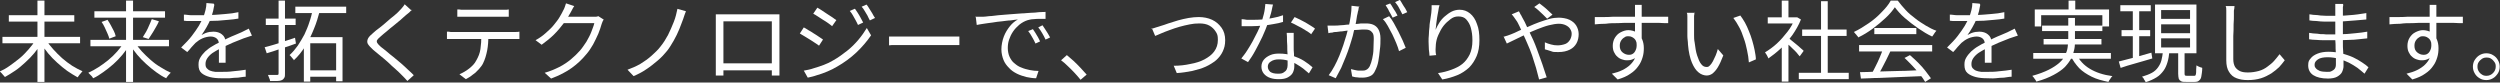 <?xml version="1.0" encoding="UTF-8"?>
<svg xmlns="http://www.w3.org/2000/svg" version="1.1" viewBox="0 0 821.1 27.1">
  <rect x="0" y="0" width="821.1" height="27.1" fill="#333333" stroke="none"/>
  <defs>
    <style>
      .cls-1 {
        fill: #fff;
      }
    </style>
  </defs>
  <!-- Generator: Adobe Illustrator 28.6.0, SVG Export Plug-In . SVG Version: 1.2.0 Build 709)  -->
  <g>
    <g id="_レイヤー_1" data-name="レイヤー_1">
      <g>
        <path class="cls-1" d="M11.8,13.2l1.9.8c-.7,1.2-1.5,2.3-2.4,3.4s-1.9,2.1-3,3.1c-1.1,1-2.1,1.9-3.3,2.7s-2.3,1.5-3.4,2.1c-.1-.2-.3-.4-.5-.6-.2-.2-.4-.5-.6-.7-.2-.2-.4-.4-.6-.5,1.1-.5,2.2-1.1,3.3-1.9s2.2-1.6,3.3-2.5,2-1.9,2.9-2.9c.9-1,1.6-2,2.3-3ZM.8,12.1h25.5v2.1H.8v-2.1ZM2.9,5h21.5v2.1H2.9v-2.1ZM12.3.2h2.3v26.7h-2.3V.2ZM15.2,13.2c.6,1,1.4,2,2.3,3,.9,1,1.9,2,2.9,2.9,1,.9,2.1,1.7,3.3,2.5,1.1.7,2.3,1.3,3.4,1.8-.2.2-.3.3-.5.6-.2.2-.4.4-.6.7-.2.2-.3.5-.5.7-1.1-.6-2.2-1.3-3.4-2.1-1.1-.8-2.2-1.7-3.3-2.7-1.1-1-2.1-2-3-3.1-.9-1.1-1.7-2.2-2.4-3.4l1.8-.8Z"/>
        <path class="cls-1" d="M40.8,13.9l1.8.8c-.7,1.1-1.5,2.2-2.4,3.3-.9,1.1-1.9,2.1-3,3.1-1.1,1-2.2,1.8-3.3,2.6-1.1.8-2.2,1.5-3.3,2-.1-.2-.3-.4-.4-.6-.2-.2-.4-.4-.6-.6-.2-.2-.4-.4-.6-.6,1.1-.5,2.2-1.1,3.3-1.8s2.2-1.5,3.3-2.4c1.1-.9,2-1.8,2.9-2.8.9-1,1.6-2,2.3-3ZM29.7,13.1h25.8v2.1h-25.8v-2.1ZM31,3.7h23.2v2.1h-23.2v-2.1ZM33.4,7.2l1.9-.7c.4.6.8,1.2,1.1,1.8.4.7.7,1.3,1,1.9s.5,1.2.6,1.7l-2.1.8c-.1-.5-.3-1-.6-1.7-.3-.6-.6-1.3-.9-2-.3-.7-.7-1.3-1.1-1.9ZM41.4.2h2.3v26.7h-2.3V.2ZM44.3,13.9c.6,1,1.4,2,2.3,3,.9,1,1.9,1.9,2.9,2.8s2.1,1.7,3.3,2.4c1.1.7,2.2,1.3,3.3,1.8-.2.1-.3.3-.5.5-.2.2-.4.4-.6.7-.2.2-.3.4-.4.6-1.1-.5-2.2-1.2-3.3-2-1.1-.8-2.2-1.7-3.3-2.7-1.1-1-2.1-2-3-3.1-.9-1.1-1.7-2.2-2.4-3.3l1.7-.7ZM49.9,6.3l2.3.7c-.3.7-.7,1.4-1.1,2.1-.4.7-.8,1.4-1.2,2-.4.6-.8,1.2-1.1,1.7l-1.9-.6c.3-.5.7-1.1,1.1-1.8.4-.7.7-1.4,1-2.1.3-.7.6-1.3.8-1.9Z"/>
        <path class="cls-1" d="M70.4,1.6c-.1.6-.3,1.3-.4,2-.2.8-.5,1.7-.9,2.7-.3.9-.8,1.8-1.3,2.7-.5.9-1.1,1.8-1.6,2.5.4-.2.8-.4,1.2-.6.5-.2.9-.3,1.4-.4.5,0,.9-.1,1.3-.1,1.1,0,2.1.3,2.8.9.8.6,1.2,1.5,1.2,2.7v1.4c0,.6,0,1.2,0,1.8,0,.6,0,1.2,0,1.8,0,.6,0,1.1,0,1.6h-2.2c0-.4,0-.8,0-1.4,0-.5,0-1.1,0-1.7s0-1.1,0-1.7c0-.5,0-1,0-1.3,0-.9-.3-1.5-.8-1.9-.5-.4-1.2-.6-1.9-.6s-1.8.2-2.7.6c-.9.4-1.6.9-2.3,1.5-.4.4-.8.9-1.3,1.4-.4.5-.9,1.1-1.4,1.6l-2-1.5c1.4-1.4,2.6-2.6,3.5-3.8.9-1.2,1.7-2.3,2.3-3.3.6-1,1-1.9,1.4-2.7.3-.8.6-1.6.8-2.5.2-.8.3-1.6.3-2.3l2.4.2ZM60.4,4.8c.8,0,1.6.2,2.5.2.9,0,1.7,0,2.4,0,1.3,0,2.7,0,4.2-.1,1.5,0,3-.2,4.5-.3,1.5-.1,3-.3,4.3-.6v2.1c-1,.2-2.1.3-3.2.4-1.1.1-2.3.2-3.5.3-1.2,0-2.3.1-3.4.1-1.1,0-2.1,0-3,0s-.9,0-1.4,0c-.5,0-1.1,0-1.7,0-.6,0-1.1,0-1.7-.1v-2.2ZM82.6,11.8c-.3,0-.5.1-.8.2-.3.1-.6.2-.9.3-.3.1-.6.2-.9.3-1,.4-2.2.9-3.5,1.4-1.3.6-2.7,1.2-4.1,1.9-1,.5-1.8,1-2.6,1.5-.7.5-1.3,1.1-1.7,1.7s-.6,1.2-.6,1.9.1,1,.4,1.4c.3.3.6.6,1.1.8.5.2,1,.3,1.7.4.6,0,1.3,0,2.1,0,1.1,0,2.4,0,3.8-.2,1.4-.1,2.8-.3,4.1-.5v2.3c-.8,0-1.6.2-2.5.3-.9,0-1.8.1-2.8.2-.9,0-1.8,0-2.7,0-1.4,0-2.6-.1-3.8-.4-1.1-.3-2-.7-2.7-1.3-.7-.6-1-1.5-1-2.7s.2-1.7.6-2.4c.4-.7,1-1.4,1.6-2,.7-.6,1.4-1.2,2.3-1.7.8-.5,1.7-1,2.6-1.4.9-.5,1.8-.9,2.6-1.3.8-.4,1.6-.7,2.3-1,.7-.3,1.4-.6,2.1-.9.4-.2.8-.4,1.2-.6.4-.2.8-.4,1.2-.6l1,2.2Z"/>
        <path class="cls-1" d="M87,15.5c.9-.2,1.8-.5,2.9-.8,1.1-.3,2.2-.7,3.4-1.1,1.2-.4,2.4-.8,3.6-1.2l.3,1.9c-1.6.6-3.3,1.2-5,1.7-1.7.6-3.2,1.1-4.6,1.5l-.7-2.1ZM87.3,6.1h9.8v2.1h-9.8v-2.1ZM91.5.2h2.1v23.9c0,.6,0,1.1-.2,1.4-.2.3-.4.6-.8.8-.4.2-.9.3-1.5.3-.6,0-1.4,0-2.4,0,0-.3-.1-.6-.3-1-.1-.4-.3-.7-.4-1,.7,0,1.3,0,1.9,0h1.1c.2,0,.4,0,.4-.1,0,0,.1-.2.1-.4V.2ZM102.8,3.2l2.2.5c-.5,1.9-1.1,3.9-1.9,5.8-.8,2-1.7,3.9-2.8,5.6-1.1,1.8-2.3,3.3-3.8,4.7,0-.2-.2-.4-.4-.6-.2-.2-.3-.4-.5-.6-.2-.2-.3-.4-.5-.5,1-.9,1.9-2,2.7-3.1.8-1.2,1.5-2.4,2.2-3.7.6-1.3,1.2-2.7,1.6-4,.5-1.4.8-2.7,1.1-4ZM97,2.2h16.7v2.1h-16.7v-2.1ZM99.8,12.2h12.7v14.5h-2.1v-12.5h-8.5v12.6h-2.1v-14.7ZM100.7,23.1h10.7v2.1h-10.7v-2.1Z"/>
        <path class="cls-1" d="M135.4,3.2c-.3.2-.7.5-1,.9-.4.3-.7.6-1,.8-.5.4-1.1,1-1.8,1.6s-1.5,1.2-2.3,1.9c-.8.6-1.6,1.3-2.3,1.9-.7.6-1.4,1.1-1.9,1.6-.6.5-1,.9-1.2,1.2-.2.3-.2.6,0,1,.2.3.6.8,1.2,1.3.5.4,1.2.9,1.9,1.5s1.4,1.2,2.2,1.8c.8.7,1.6,1.3,2.4,2,.8.7,1.6,1.4,2.3,2.1.8.7,1.4,1.3,2,1.9l-2.1,1.9c-.6-.7-1.3-1.4-2-2.1-.5-.5-1.1-1.1-1.9-1.8-.8-.7-1.6-1.4-2.4-2.2-.9-.8-1.7-1.5-2.6-2.2-.8-.7-1.6-1.3-2.3-1.9-.9-.8-1.5-1.5-1.8-2-.3-.6-.2-1.2.1-1.8.3-.6,1-1.2,1.8-1.9.5-.5,1.2-1,2-1.6.8-.6,1.6-1.3,2.4-2,.8-.7,1.6-1.4,2.4-2,.7-.6,1.4-1.2,1.8-1.7.3-.3.6-.6.9-1,.3-.4.6-.7.7-1l2.1,1.9Z"/>
        <path class="cls-1" d="M146.8,10.4c.4,0,.8,0,1.2.1.4,0,.8,0,1.3,0h19c.3,0,.7,0,1.1,0,.4,0,.8,0,1.2-.1v2.4c-.3,0-.7,0-1.1,0s-.8,0-1.2,0h-20.3c-.4,0-.8,0-1.2,0v-2.4ZM150.2,3.1c.4,0,.8,0,1.3.1.4,0,.9,0,1.3,0h11.7c.4,0,.9,0,1.3,0,.5,0,.9,0,1.3-.1v2.4c-.4,0-.9,0-1.3,0-.5,0-.9,0-1.3,0h-11.7c-.5,0-.9,0-1.4,0s-.9,0-1.2,0v-2.4ZM160.4,11.6c0,1.8-.1,3.5-.4,5-.3,1.5-.7,2.9-1.3,4.1-.3.7-.8,1.3-1.4,2-.6.6-1.2,1.3-2,1.8-.7.6-1.5,1.1-2.3,1.5l-2.1-1.6c1.1-.5,2.2-1.1,3.2-1.9,1-.8,1.8-1.6,2.3-2.6.7-1.2,1.2-2.4,1.4-3.8.2-1.4.3-2.9.3-4.5h2.4Z"/>
        <path class="cls-1" d="M188.6,2c-.3.4-.5.8-.7,1.2-.2.4-.4.8-.6,1.1-.6,1.1-1.3,2.2-2.2,3.4-.9,1.2-1.9,2.4-3.1,3.6-1.2,1.2-2.6,2.3-4.1,3.4l-2-1.5c1.3-.7,2.4-1.5,3.4-2.4,1-.9,1.9-1.7,2.6-2.6.7-.9,1.4-1.7,1.9-2.6s.9-1.5,1.2-2.2c.2-.3.3-.6.5-1.1.2-.5.3-.9.4-1.2l2.7.9ZM198.3,6.4c-.1.2-.3.4-.4.7-.1.3-.2.6-.3.8-.3,1-.6,2-1.1,3.2-.5,1.2-1.1,2.3-1.7,3.5-.7,1.2-1.4,2.3-2.3,3.3-1.3,1.6-2.9,3.1-4.7,4.4s-4.1,2.5-6.8,3.5l-2.1-1.9c1.8-.5,3.4-1.2,4.8-1.9s2.7-1.6,3.8-2.5c1.1-.9,2.1-1.9,3-2.9.8-.9,1.4-1.9,2.1-2.9.6-1.1,1.2-2.1,1.6-3.2.4-1.1.8-2,1-2.9h-10.8l.9-2.1h9.3c.4,0,.7,0,1.1,0,.3,0,.6-.1.8-.2l1.9,1.2Z"/>
        <path class="cls-1" d="M225.3,3.7c-.2.4-.3.8-.5,1.3-.2.5-.3.9-.4,1.2-.4,1-.8,2.2-1.3,3.4s-1.1,2.5-1.8,3.7c-.7,1.2-1.4,2.4-2.2,3.4-.9,1.1-1.9,2.2-3.1,3.2-1.2,1-2.4,2-3.8,2.9-1.3.9-2.7,1.6-4.1,2.2l-2-2.1c1.4-.5,2.8-1.1,4.2-1.9,1.3-.8,2.6-1.7,3.7-2.7s2.2-2,3-3.1c.9-1.1,1.7-2.4,2.4-3.7.7-1.4,1.3-2.8,1.9-4.3s.9-2.9,1.2-4.3l2.8.8Z"/>
        <path class="cls-1" d="M235.2,4.7c.6,0,1.1,0,1.5,0,.4,0,.8,0,1.1,0h15.6c.3,0,.7,0,1.2,0,.5,0,.9,0,1.4,0,0,.3,0,.7,0,1.1,0,.4,0,.8,0,1.1v15.2c0,.4,0,.7,0,1.1,0,.4,0,.7,0,1s0,.5,0,.6h-2.5c0-.1,0-.4,0-.7s0-.8,0-1.2c0-.5,0-.9,0-1.3V7h-15.9v15.4c0,.3,0,.7,0,1,0,.3,0,.6,0,.9,0,.3,0,.4,0,.5h-2.5c0,0,0-.3,0-.6,0-.3,0-.6,0-1,0-.4,0-.7,0-1.1V5.8c0-.4,0-.8,0-1.1ZM254.4,20.8v2.3h-17.9v-2.3h17.9Z"/>
        <path class="cls-1" d="M264,9c.4.2.9.5,1.5.9.6.3,1.2.7,1.8,1.1.6.4,1.2.7,1.7,1.1s1,.6,1.3.9l-1.3,2c-.4-.3-.8-.6-1.3-.9-.5-.3-1.1-.7-1.7-1.1-.6-.4-1.2-.7-1.8-1.1s-1.1-.6-1.5-.9l1.3-2ZM264,23.2c1.1-.2,2.2-.4,3.3-.8,1.1-.3,2.2-.7,3.3-1.1,1.1-.4,2.1-.9,3.1-1.5,1.6-.9,3.1-2,4.5-3.1,1.4-1.1,2.6-2.3,3.7-3.6s2-2.6,2.8-3.9l1.4,2.4c-1.3,1.9-2.9,3.8-4.8,5.6-1.9,1.8-4.1,3.4-6.4,4.7-1,.6-2,1.1-3.2,1.6-1.2.5-2.3.9-3.4,1.2-1.1.4-2.1.6-3,.8l-1.3-2.3ZM268.4,2.5c.4.2.9.5,1.5.9.6.4,1.2.8,1.8,1.2.6.4,1.2.8,1.7,1.1.5.4,1,.7,1.3.9l-1.4,2c-.3-.3-.8-.6-1.3-1-.5-.4-1.1-.7-1.7-1.1-.6-.4-1.2-.8-1.7-1.1-.6-.4-1.1-.7-1.5-.9l1.3-1.9ZM280.8,2.9c.3.3.5.8.9,1.3.3.5.7,1.1,1,1.7.3.6.6,1.1.8,1.5l-1.7.8c-.2-.5-.5-1-.8-1.6-.3-.5-.6-1.1-.9-1.6-.3-.5-.6-1-1-1.4l1.6-.7ZM284.6,1.5c.3.3.6.8.9,1.3.3.5.7,1.1,1,1.6.3.6.6,1.1.9,1.5l-1.7.8c-.3-.5-.5-1-.8-1.6-.3-.5-.6-1-.9-1.5-.3-.5-.6-1-1-1.4l1.6-.7Z"/>
        <path class="cls-1" d="M292,12c.3,0,.6,0,1.1,0,.4,0,.9,0,1.4,0,.5,0,1,0,1.6,0h15.9c.7,0,1.4,0,1.9,0,.5,0,.9,0,1.2,0v2.8c-.3,0-.7,0-1.3,0-.6,0-1.2,0-1.8,0h-15.9c-.8,0-1.5,0-2.3,0-.7,0-1.3,0-1.8.1v-2.8Z"/>
        <path class="cls-1" d="M320.3,5.5c.5,0,1,0,1.5,0,.5,0,.8,0,1.1,0,.5,0,1.1-.1,2-.2.9,0,1.9-.2,3-.3,1.1-.1,2.4-.2,3.7-.3,1.3-.1,2.6-.2,4-.3,1.1,0,2.1-.2,3-.2.9,0,1.8-.1,2.6-.2s1.5,0,2.2-.1v2.3c-.5,0-1.2,0-1.9,0-.7,0-1.4,0-2.1.1-.7,0-1.3.2-1.8.3-1,.3-1.9.8-2.8,1.5-.8.7-1.5,1.4-2.1,2.3s-1,1.8-1.3,2.7c-.3.9-.4,1.8-.4,2.7s.2,2.1.6,2.9c.4.8.9,1.6,1.6,2.1.7.6,1.4,1.1,2.3,1.4.9.4,1.8.6,2.7.8,1,.2,1.9.3,2.9.3l-.8,2.4c-1.1,0-2.2-.2-3.2-.4-1.1-.3-2.1-.6-3.1-1.1-1-.5-1.9-1.1-2.6-1.9-.8-.8-1.4-1.6-1.8-2.6-.4-1-.7-2.2-.7-3.5s.3-2.9.8-4.2c.5-1.3,1.2-2.4,2-3.4.8-1,1.7-1.7,2.6-2.2-.6,0-1.4.2-2.3.3-.9,0-1.9.2-2.9.3-1,.1-2.1.2-3.1.4-1.1.1-2,.3-2.9.4-.9.1-1.7.3-2.3.4l-.3-2.5ZM339.2,9.5c.2.3.5.7.8,1.2.3.5.6,1,.9,1.5.3.5.5,1,.7,1.4l-1.5.7c-.3-.7-.7-1.4-1.1-2.1-.4-.7-.8-1.4-1.3-2l1.5-.6ZM342.4,8.3c.2.3.5.7.8,1.2.3.5.6.9.9,1.4.3.5.6,1,.8,1.4l-1.5.7c-.3-.7-.7-1.4-1.1-2.1-.4-.7-.8-1.3-1.3-1.9l1.4-.7Z"/>
        <path class="cls-1" d="M354.9,26.2c-.6-.8-1.3-1.5-2-2.3-.7-.8-1.5-1.5-2.2-2.2-.7-.7-1.5-1.4-2.2-1.9l1.9-1.7c.7.6,1.4,1.2,2.2,1.9.8.7,1.5,1.5,2.3,2.3.7.8,1.4,1.5,2,2.2l-2,1.7Z"/>
        <path class="cls-1" d="M378.1,9.4c.5,0,1-.2,1.6-.4s1.1-.3,1.6-.5c.6-.2,1.4-.4,2.4-.8,1-.3,2-.6,3.2-1,1.1-.3,2.3-.6,3.5-.8,1.2-.2,2.3-.3,3.3-.3,1.6,0,3.1.3,4.4.9,1.3.6,2.3,1.5,3.1,2.6.8,1.1,1.2,2.5,1.2,4.1s-.3,2.6-.8,3.7c-.5,1.1-1.3,2.1-2.2,2.9-1,.8-2.1,1.5-3.4,2.1-1.3.6-2.8,1-4.4,1.4-1.6.3-3.3.6-5.1.7l-1-2.4c1.9,0,3.7-.2,5.5-.6,1.7-.3,3.3-.8,4.6-1.5,1.3-.7,2.4-1.5,3.2-2.6.8-1.1,1.2-2.3,1.2-3.8s-.2-1.9-.7-2.7c-.5-.8-1.2-1.5-2.1-2-.9-.5-2-.7-3.3-.7s-2,.1-3.1.3-2.3.5-3.4.8c-1.1.3-2.2.7-3.3,1.1-1,.4-2,.7-2.8,1.1s-1.5.6-1.9.8l-1.1-2.6Z"/>
        <path class="cls-1" d="M418.1,1.5c-.1.5-.3,1.1-.4,1.8s-.4,1.5-.6,2.2c-.2.8-.4,1.5-.7,2.2-.5,1.4-1.1,2.9-1.8,4.4-.7,1.5-1.5,3-2.3,4.5s-1.6,2.7-2.4,3.8l-2.2-1.2c.6-.8,1.3-1.6,1.9-2.6s1.3-2,1.8-3c.6-1.1,1.1-2.1,1.6-3.1.5-1,.9-2,1.2-2.8.3-.9.6-2,.9-3.1.3-1.2.4-2.3.5-3.3l2.6.2ZM407.8,6.3c.5,0,1.1.1,1.7.2.6,0,1.2,0,1.8,0,1.1,0,2.2,0,3.3-.1,1.1,0,2.3-.3,3.4-.5,1.2-.2,2.3-.5,3.4-.9v2.2c-.9.3-1.9.5-3.1.7-1.1.2-2.3.4-3.5.5-1.2.1-2.4.2-3.6.2s-1.1,0-1.7,0c-.6,0-1.2,0-1.7,0v-2.2ZM424.9,10.5c0,.6,0,1.1,0,1.6,0,.5,0,1,0,1.5,0,.5,0,1.1,0,1.8,0,.7,0,1.5.1,2.3,0,.8,0,1.6.1,2.3,0,.7,0,1.3,0,1.8,0,.8-.2,1.5-.5,2.1-.3.6-.9,1.1-1.6,1.5-.7.4-1.7.6-2.9.6s-2-.1-2.9-.4c-.9-.3-1.6-.8-2.1-1.4-.5-.6-.8-1.4-.8-2.3s.3-1.7.8-2.3c.5-.6,1.2-1.1,2.1-1.5s1.9-.5,2.9-.5c1.6,0,3.1.2,4.5.7,1.4.5,2.6,1,3.7,1.7,1.1.7,2,1.4,2.8,2.1l-1.2,2c-.6-.5-1.2-1-1.9-1.6-.7-.5-1.4-1-2.3-1.5-.8-.5-1.7-.8-2.7-1.1s-2-.4-3-.4-1.9.2-2.6.7c-.7.4-1,1-1,1.7s.3,1.2.8,1.7c.6.4,1.4.6,2.5.6s1.4-.1,1.9-.4c.5-.3.8-.6,1-1,.2-.4.3-.9.3-1.4s0-1.2,0-2.1c0-.9,0-1.8-.1-2.8,0-1,0-2-.1-3,0-1,0-1.9-.1-2.7h2.3ZM430.7,11.3c-.5-.5-1.2-.9-2-1.4-.8-.5-1.6-1-2.5-1.4-.8-.5-1.6-.8-2.2-1.1l1.2-1.8c.5.2,1.1.5,1.7.8.6.3,1.3.7,1.9,1,.6.4,1.2.7,1.8,1.1s1,.6,1.3.9l-1.3,1.9Z"/>
        <path class="cls-1" d="M435.9,8.4c.5,0,.9,0,1.3,0s.8,0,1.3,0c.4,0,1,0,1.7-.1.7,0,1.4-.1,2.2-.2.8,0,1.6-.1,2.4-.2.8,0,1.5-.1,2.2-.2.7,0,1.2,0,1.6,0,.9,0,1.7.1,2.4.4.7.3,1.3.8,1.7,1.5.4.7.7,1.7.7,3s0,2.4-.2,3.7c-.1,1.3-.3,2.6-.5,3.8s-.6,2.2-1,3c-.4,1-1,1.6-1.7,1.9-.7.3-1.5.5-2.5.5s-1.2,0-1.8-.1c-.6,0-1.2-.2-1.6-.3l-.4-2.4c.4.1.8.2,1.3.3s.9.2,1.3.2c.4,0,.7,0,1,0,.5,0,1,0,1.5-.3.4-.2.8-.6,1.1-1.2.3-.7.6-1.5.8-2.5.2-1,.4-2,.4-3.2,0-1.1.1-2.2.1-3.2s-.1-1.6-.4-2c-.3-.4-.6-.7-1.1-.9-.5-.2-1-.2-1.6-.2s-1.1,0-2,.1c-.8,0-1.7.1-2.7.2-.9,0-1.8.2-2.6.3-.8,0-1.4.2-1.9.2-.3,0-.8,0-1.3.2-.5,0-1,.1-1.3.2l-.3-2.5ZM446.3,2c0,.3,0,.6-.1.9,0,.3-.1.6-.2.9,0,.3-.2.8-.3,1.4s-.2,1.2-.3,1.9c-.1.7-.3,1.3-.4,1.9-.2.8-.5,1.7-.7,2.8-.3,1-.6,2.1-1,3.3-.4,1.2-.8,2.4-1.3,3.6-.5,1.2-1,2.4-1.5,3.6-.6,1.2-1.2,2.3-1.8,3.4l-2.3-1c.7-.9,1.3-1.9,1.9-3s1.1-2.2,1.6-3.4c.5-1.2.9-2.4,1.3-3.5.4-1.2.7-2.2,1-3.2s.5-1.9.7-2.6c.3-1.1.5-2.3.7-3.6.2-1.3.3-2.4.3-3.5l2.7.3ZM456.3,5.4c.5.6,1,1.3,1.5,2.2s1,1.8,1.5,2.8c.5,1,.9,1.9,1.4,2.9.4.9.7,1.7,1,2.4l-2.2,1.1c-.2-.8-.5-1.6-.9-2.6-.4-.9-.8-1.9-1.3-2.9-.5-1-1-1.9-1.5-2.8-.5-.9-1-1.6-1.6-2.2l2.1-1ZM456.6,1.2c.3.3.5.7.8,1.2.3.5.6,1,.9,1.4.3.5.5.9.7,1.3l-1.6.7c-.2-.4-.4-.8-.7-1.3-.3-.5-.6-1-.8-1.5-.3-.5-.6-.9-.8-1.3l1.6-.6ZM459.8,0c.3.4.5.8.8,1.3.3.5.6,1,.9,1.4.3.5.5.9.7,1.3l-1.6.7c-.3-.6-.7-1.3-1.1-2.1s-.9-1.4-1.3-1.9l1.5-.7Z"/>
        <path class="cls-1" d="M472.8,1.7c-.2.5-.3,1.2-.4,1.9-.1.7-.3,1.4-.4,2.2-.1.8-.2,1.5-.3,2.2,0,.7-.2,1.3-.2,1.8.3-.7.7-1.5,1.2-2.3.5-.8,1.1-1.5,1.8-2.1.7-.6,1.5-1.2,2.3-1.6.8-.4,1.7-.6,2.6-.6,1.3,0,2.4.4,3.4,1.2,1,.8,1.8,2,2.3,3.5.6,1.5.8,3.2.8,5.3s-.3,3.8-.9,5.2-1.4,2.7-2.5,3.8c-1.1,1-2.4,1.9-3.9,2.5-1.5.6-3.1,1.1-4.9,1.4l-1.4-2.1c1.6-.2,3-.6,4.4-1.1,1.4-.5,2.6-1.1,3.6-1.9,1-.8,1.8-1.9,2.4-3.1.6-1.3.9-2.8.9-4.6s-.2-2.9-.5-4.1c-.3-1.2-.9-2.1-1.5-2.8s-1.5-1-2.6-1-1.8.3-2.6.9c-.8.6-1.6,1.3-2.3,2.2s-1.2,1.9-1.7,3-.7,2.1-.8,3c0,.6-.1,1.1-.1,1.7,0,.5,0,1.2.2,1.9l-2.2.2c0-.5-.1-1.2-.2-2,0-.8-.1-1.7-.1-2.6s0-1.4.1-2.3c0-.8.1-1.7.2-2.6,0-.9.2-1.7.3-2.5.1-.8.2-1.5.3-2.1,0-.4.1-.9.1-1.3,0-.4,0-.8,0-1.2h2.6Z"/>
        <path class="cls-1" d="M493.8,12.1c.4-.1.8-.3,1.3-.4.5-.2.8-.3,1.1-.4.8-.3,1.7-.7,2.7-1.2,1-.5,2.1-.9,3.2-1.4,1.1-.5,2.3-1,3.4-1.4,1.2-.4,2.3-.8,3.4-1.1,1.1-.3,2.2-.4,3.1-.4s2.5.2,3.5.7,1.7,1.1,2.2,1.9c.5.8.8,1.8.8,2.8s-.2,2.1-.7,3c-.5.9-1.2,1.6-2.2,2.1-1,.5-2.2.8-3.8.8s-1.6,0-2.4-.3-1.4-.4-2-.6v-2.3c.6.3,1.3.5,2,.7.7.2,1.4.3,2.2.3s1.9-.2,2.6-.5c.7-.3,1.1-.8,1.5-1.4.3-.6.5-1.2.5-1.9s-.2-1.1-.5-1.6c-.3-.5-.8-.9-1.4-1.2-.6-.3-1.4-.5-2.3-.5s-2.1.2-3.3.5c-1.2.3-2.5.8-3.8,1.3-1.3.5-2.6,1.1-3.8,1.7-1.3.6-2.4,1.2-3.5,1.7-1.1.5-2,1-2.7,1.3l-1.1-2.4ZM498.9,3.7c0,.2.2.3.3.6.1.2.2.5.4.7.1.3.3.5.3.6.6,1,1.2,2.2,1.8,3.6.7,1.4,1.3,2.7,1.9,4,.4.9.8,1.9,1.2,3,.4,1.1.8,2.2,1.2,3.3s.8,2.2,1.1,3.2c.3,1,.6,1.9.9,2.7l-2.5.7c-.3-1.1-.6-2.4-1-3.8-.4-1.4-.9-2.7-1.3-4.1-.5-1.4-1-2.7-1.6-4-.4-1-.9-2-1.3-2.9-.4-.9-.8-1.8-1.2-2.6-.4-.8-.7-1.5-1.1-2-.2-.3-.4-.6-.7-1-.3-.4-.5-.7-.8-1l2.4-1ZM508.1,6.1c-.4-.4-.8-.8-1.3-1.3s-1-.9-1.5-1.4c-.5-.5-1-.8-1.4-1.1l1.7-1.2c.3.2.8.6,1.3,1,.5.4,1.1.9,1.6,1.4.5.5,1,.9,1.4,1.3l-1.7,1.3Z"/>
        <path class="cls-1" d="M523.8,5.6c.8,0,1.7,0,2.7,0,1,0,2.1,0,3.2-.1,1.1,0,2.3,0,3.4,0,1.2,0,2.3,0,3.3,0,1.1,0,2.1,0,3,0h5.1c.8,0,1.4,0,2,0,.6,0,1.1,0,1.4,0v2.1c-.8,0-1.9,0-3.3-.1-1.4,0-3.1,0-5.2,0s-2.6,0-3.9,0c-1.4,0-2.7,0-4.1.1-1.4,0-2.7,0-4,.2-1.3,0-2.5.1-3.6.2v-2.2ZM539,14.1c0,1.3-.2,2.3-.6,3.2-.4.9-.9,1.5-1.6,1.9s-1.4.6-2.3.6-1.2-.1-1.8-.3-1.1-.5-1.5-.9c-.5-.4-.8-.9-1.1-1.5-.3-.6-.4-1.3-.4-2.1s.2-1.8.7-2.6c.5-.8,1.1-1.4,1.9-1.8s1.6-.7,2.5-.7,2.1.3,2.8.8c.7.5,1.3,1.2,1.7,2.1.4.9.6,1.9.6,3s-.1,2-.4,3c-.3,1-.7,2-1.4,2.9-.6.9-1.5,1.8-2.6,2.5-1.1.8-2.5,1.4-4.2,1.9l-1.9-1.9c1.3-.3,2.5-.7,3.5-1.2,1-.5,1.9-1.1,2.6-1.8.7-.7,1.3-1.5,1.6-2.4.4-.9.6-2,.6-3.2s-.3-2.3-.8-2.8-1.2-.9-2-.9-1,.1-1.4.4c-.4.2-.8.6-1.1,1.1-.3.5-.4,1-.4,1.7,0,.9.3,1.6.9,2.1.6.5,1.3.8,2.1.8s1.1-.2,1.5-.5c.4-.3.7-.9.9-1.5.2-.7.2-1.5,0-2.6l1.6.8ZM539.2,1.6c0,0,0,.3,0,.5s0,.5,0,.7c0,.2,0,.4,0,.6,0,.4,0,.9,0,1.5v2.1c0,.8,0,1.5,0,2.3,0,.8,0,1.5,0,2.2,0,.7,0,1.2,0,1.7l-2.2-1.1v-3.1c0-.7,0-1.4,0-2.2s0-1.4,0-2c0-.6,0-1.1,0-1.4,0-.4,0-.8,0-1.1s0-.6,0-.7h2.6Z"/>
        <path class="cls-1" d="M556.5,4.3c0,.2,0,.5-.1.9,0,.3,0,.7,0,1,0,.3,0,.6,0,.9,0,.6,0,1.3,0,2s0,1.6,0,2.4,0,1.6.2,2.5c.2,1.6.4,3,.8,4.2.4,1.2.8,2.2,1.3,2.8.5.7,1.1,1,1.8,1s.7-.2,1.1-.5c.3-.3.7-.8,1-1.4.3-.6.6-1.2.9-1.9.3-.7.5-1.4.7-2.1l1.8,2.1c-.6,1.6-1.2,2.9-1.8,3.9-.6,1-1.2,1.6-1.8,2.1-.6.4-1.2.6-1.9.6s-1.8-.3-2.6-1c-.9-.7-1.6-1.8-2.2-3.2s-1.1-3.5-1.3-6c0-.9-.2-1.8-.2-2.8,0-1,0-1.9,0-2.8,0-.9,0-1.6,0-2.2s0-.8,0-1.3c0-.5,0-1-.2-1.3h2.8ZM571.6,5.1c.5.7,1,1.4,1.5,2.3.5.9.9,1.8,1.3,2.8.4,1,.8,2,1.1,3.1.3,1.1.6,2.1.8,3.2s.4,2.1.4,3l-2.3,1c-.1-1.3-.3-2.7-.6-4-.3-1.4-.6-2.7-1.1-4-.4-1.3-.9-2.5-1.5-3.6-.6-1.1-1.2-2.1-1.9-3l2.3-.8Z"/>
        <path class="cls-1" d="M589.4,5.7h.9c0,0,1.2.7,1.2.7-.7,1.8-1.7,3.5-2.8,5.1-1.2,1.6-2.4,3.1-3.8,4.4-1.4,1.3-2.8,2.4-4.1,3.3,0-.2-.2-.4-.3-.7-.1-.3-.3-.5-.4-.7-.1-.2-.3-.4-.4-.6,1.3-.8,2.6-1.7,3.9-2.9,1.3-1.2,2.4-2.5,3.5-3.9,1.1-1.4,1.9-2.9,2.4-4.3v-.4ZM580.6,5.7h9.6v2h-9.6v-2ZM585.2.2h2.2v6.4h-2.2V.2ZM585.2,14.3l2.2-2.6v15.1h-2.2v-12.6ZM587.2,12.3c.3.2.6.5,1.1.9.5.4,1,.8,1.6,1.3.6.5,1.1.9,1.5,1.3.5.4.8.7,1,.9l-1.3,1.8c-.3-.3-.6-.7-1-1.2-.4-.5-.9-.9-1.4-1.4-.5-.5-1-1-1.5-1.4-.5-.4-.9-.8-1.2-1l1.2-1.1ZM590.8,23.9h16.4v2.1h-16.4v-2.1ZM591.9,9.7h14.6v2.1h-14.6v-2.1ZM598.1.4h2.2v24.5h-2.2V.4Z"/>
        <path class="cls-1" d="M622.4,2.3c-.8,1.2-1.8,2.4-3.1,3.6-1.3,1.2-2.7,2.4-4.2,3.5s-3.1,2.1-4.8,2.9c0-.2-.2-.4-.4-.6-.1-.2-.3-.4-.5-.6s-.3-.4-.5-.6c1.7-.8,3.3-1.8,4.9-2.9,1.6-1.1,3-2.3,4.2-3.6,1.3-1.3,2.3-2.5,3-3.8h2.3c.8,1.1,1.7,2.1,2.6,3.1s2,1.9,3.2,2.8c1.1.9,2.3,1.6,3.4,2.3,1.2.7,2.3,1.3,3.5,1.7-.3.3-.5.6-.7.9-.2.4-.5.7-.7,1-1.5-.7-3-1.6-4.6-2.7-1.6-1.1-3-2.2-4.4-3.4-1.4-1.2-2.5-2.5-3.4-3.7ZM610.6,14.8h24v2.1h-24v-2.1ZM610.8,23.7c1.7,0,3.7-.1,5.9-.2s4.6-.1,7.2-.2c2.5,0,5.1-.2,7.6-.3v2c-2.5.1-5,.2-7.4.3-2.5.1-4.8.2-7,.3-2.2,0-4.2.2-5.9.2l-.3-2.1ZM618.5,16.1l2.4.7c-.4.9-.9,1.9-1.4,2.9-.5,1-1,2-1.5,2.9-.5.9-1,1.8-1.5,2.5l-1.9-.7c.5-.8.9-1.6,1.4-2.6s1-2,1.4-3,.8-1.9,1.1-2.8ZM615.6,9.2h13.8v2h-13.8v-2ZM625.4,19.1l1.9-1c.9.8,1.8,1.6,2.7,2.5s1.7,1.8,2.4,2.7c.7.9,1.3,1.7,1.8,2.4l-1.9,1.2c-.4-.7-1-1.6-1.8-2.5-.7-.9-1.5-1.9-2.4-2.8-.9-.9-1.7-1.8-2.6-2.6Z"/>
        <path class="cls-1" d="M650.4,1.6c-.1.6-.3,1.3-.4,2-.2.8-.5,1.7-.9,2.7-.3.9-.8,1.8-1.3,2.7-.5.9-1.1,1.8-1.6,2.5.4-.2.8-.4,1.2-.6.5-.2.9-.3,1.4-.4.5,0,.9-.1,1.3-.1,1.1,0,2.1.3,2.8.9.8.6,1.2,1.5,1.2,2.7v1.4c0,.6,0,1.2,0,1.8,0,.6,0,1.2,0,1.8,0,.6,0,1.1,0,1.6h-2.2c0-.4,0-.8,0-1.4,0-.5,0-1.1,0-1.7s0-1.1,0-1.7c0-.5,0-1,0-1.3,0-.9-.3-1.5-.8-1.9-.5-.4-1.2-.6-1.9-.6s-1.8.2-2.7.6c-.9.4-1.6.9-2.3,1.5-.4.4-.8.9-1.3,1.4-.4.5-.9,1.1-1.4,1.6l-2-1.5c1.4-1.4,2.6-2.6,3.5-3.8.9-1.2,1.7-2.3,2.3-3.3.6-1,1-1.9,1.4-2.7.3-.8.6-1.6.8-2.5.2-.8.3-1.6.3-2.3l2.4.2ZM640.4,4.8c.8,0,1.6.2,2.5.2.9,0,1.7,0,2.4,0,1.3,0,2.7,0,4.2-.1,1.5,0,3-.2,4.5-.3,1.5-.1,3-.3,4.3-.6v2.1c-1,.2-2.1.3-3.2.4-1.1.1-2.3.2-3.5.3-1.2,0-2.3.1-3.4.1-1.1,0-2.1,0-3,0s-.9,0-1.4,0c-.5,0-1.1,0-1.7,0-.6,0-1.1,0-1.7-.1v-2.2ZM662.6,11.8c-.3,0-.5.1-.8.2-.3.1-.6.2-.9.3s-.6.2-.9.3c-1,.4-2.2.9-3.5,1.4-1.3.6-2.7,1.2-4.1,1.9-1,.5-1.8,1-2.6,1.5-.7.5-1.3,1.1-1.7,1.7-.4.6-.6,1.2-.6,1.9s.1,1,.4,1.4c.3.3.6.6,1.1.8.5.2,1,.3,1.7.4.6,0,1.3,0,2.1,0,1.1,0,2.4,0,3.8-.2,1.4-.1,2.8-.3,4.1-.5v2.3c-.8,0-1.6.2-2.5.3-.9,0-1.8.1-2.8.2s-1.8,0-2.7,0c-1.4,0-2.6-.1-3.8-.4-1.1-.3-2-.7-2.7-1.3-.7-.6-1-1.5-1-2.7s.2-1.7.6-2.4,1-1.4,1.6-2c.7-.6,1.4-1.2,2.3-1.7.8-.5,1.7-1,2.6-1.4.9-.5,1.8-.9,2.6-1.3.8-.4,1.6-.7,2.3-1,.7-.3,1.4-.6,2.1-.9.4-.2.8-.4,1.2-.6.4-.2.8-.4,1.2-.6l1,2.2Z"/>
        <path class="cls-1" d="M679.3,5.9h2.2v7.2c0,1,0,2-.2,3s-.5,2-1,3-1.2,1.9-2.1,2.9c-.9.9-2.2,1.8-3.7,2.6-1.5.8-3.4,1.6-5.7,2.2,0-.2-.2-.3-.3-.6-.2-.2-.3-.4-.5-.7-.2-.2-.4-.4-.5-.6,2.2-.6,4-1.3,5.4-2s2.6-1.5,3.5-2.3,1.5-1.6,1.9-2.5c.4-.9.7-1.7.8-2.6.1-.9.2-1.7.2-2.6v-7.2ZM667.8,17.4h25.5v1.9h-25.5v-1.9ZM668.2,3.1h24.5v5.6h-2.2v-3.7h-20.1v3.7h-2.1V3.1ZM670.7,8.4h19.8v1.8h-19.8v-1.8ZM671.2,12.8h19v1.8h-19v-1.8ZM679.4.2h2.2v4.2h-2.2V.2ZM682,17.8c.9,2,2.4,3.6,4.4,4.8,2,1.2,4.4,2,7.4,2.4-.2.2-.5.5-.7.9-.3.4-.5.7-.6,1-2-.4-3.9-.9-5.5-1.7s-3-1.7-4.1-2.8c-1.1-1.2-2.1-2.5-2.8-4.1l2-.5Z"/>
        <path class="cls-1" d="M695.9,20.2c.9-.2,1.9-.5,3.1-.8,1.2-.3,2.4-.6,3.7-1,1.3-.4,2.6-.7,3.9-1.1l.3,1.9c-1.8.5-3.6,1.1-5.5,1.6-1.8.5-3.5,1-4.9,1.5l-.6-2.1ZM696.4,1.7h10v2h-10V1.7ZM696.8,9.9h9.4v2h-9.4v-2ZM700.5,2.5h2.1v17.1l-2.1.4V2.5ZM710.4,17h2.1c-.1,1.2-.3,2.4-.6,3.4-.3,1-.7,2-1.3,2.8-.6.8-1.3,1.6-2.3,2.2-1,.6-2.2,1.2-3.6,1.6,0-.2-.2-.4-.3-.6-.1-.2-.3-.4-.4-.7-.2-.2-.3-.4-.5-.5,1.3-.4,2.4-.8,3.3-1.3.9-.5,1.5-1.1,2-1.8.5-.7.9-1.5,1.1-2.3.2-.9.4-1.8.5-2.8ZM707.8,1.5h13.6v16h-13.6V1.5ZM709.8,3.3v2.9h9.5v-2.9h-9.5ZM709.8,8v2.9h9.5v-2.9h-9.5ZM709.8,12.6v3h9.5v-3h-9.5ZM715.4,16.6h2.1v7.4c0,.3,0,.6.1.7,0,.1.3.2.7.2h2.3c.2,0,.4,0,.5-.2s.2-.5.2-1c0-.5,0-1.2.1-2.2.2,0,.3.2.6.3.2.1.5.2.7.3.2,0,.4.1.6.2,0,1.2-.2,2.1-.3,2.8s-.4,1.1-.8,1.4c-.3.3-.8.4-1.4.4h-2.8c-.7,0-1.2,0-1.6-.2s-.6-.4-.8-.8c-.1-.4-.2-1-.2-1.7v-7.4Z"/>
        <path class="cls-1" d="M733.9,2c0,.5-.1,1-.2,1.5,0,.5,0,1,0,1.5,0,.8,0,1.8-.1,3,0,1.2,0,2.5-.1,3.8,0,1.3,0,2.7,0,4,0,1.3,0,2.5,0,3.6s.2,1.9.6,2.6c.4.6,1,1.1,1.7,1.4.7.3,1.5.4,2.5.4,1.3,0,2.5-.2,3.6-.5,1.1-.3,2-.8,2.8-1.4.8-.6,1.6-1.2,2.2-1.9.6-.7,1.2-1.4,1.8-2.2l1.7,2c-.5.7-1.1,1.4-1.8,2.2-.7.7-1.6,1.4-2.6,2.1-1,.6-2.1,1.2-3.4,1.6-1.3.4-2.7.6-4.3.6s-2.6-.2-3.7-.6-1.9-1.1-2.5-2.1c-.6-.9-.9-2.2-.9-3.8s0-1.8,0-2.9c0-1.1,0-2.1,0-3.3,0-1.1,0-2.2,0-3.3,0-1.1,0-2.1,0-3s0-1.7,0-2.3,0-1.1,0-1.6c0-.5,0-1-.2-1.4h2.9Z"/>
        <path class="cls-1" d="M769.6,1.5c0,.3,0,.5-.1.8,0,.3,0,.7,0,1.1,0,.3,0,.7,0,1.3,0,.6,0,1.2,0,2v4.2c0,1,0,2,0,3,0,1.1,0,2.1.1,3.1,0,1,.1,1.9.1,2.8,0,.8,0,1.5,0,2s-.2,1.3-.5,1.9c-.3.6-.9,1.1-1.6,1.5s-1.8.6-3,.6c-2.1,0-3.7-.4-4.8-1.1-1.1-.7-1.7-1.8-1.7-3.2s.3-1.7.8-2.3c.5-.7,1.3-1.2,2.3-1.6,1-.4,2.2-.6,3.6-.6s3,.2,4.3.5c1.3.4,2.6.8,3.7,1.3,1.1.5,2.1,1.1,3,1.7.9.6,1.6,1.1,2.1,1.6l-1.3,2.1c-.7-.6-1.4-1.2-2.3-1.9-.9-.6-1.8-1.2-2.8-1.7s-2.1-.9-3.3-1.3c-1.2-.3-2.4-.5-3.7-.5s-2.5.2-3.2.7c-.7.5-1.1,1-1.1,1.7s.1.8.4,1.2c.3.4.7.6,1.3.9.6.2,1.4.3,2.3.3s1.1,0,1.5-.2.8-.4,1.1-.8c.3-.4.4-.9.4-1.5s0-1.3,0-2.2c0-.9,0-1.9-.1-2.9,0-1,0-2-.1-2.9,0-.9,0-1.7,0-2.4v-4.1c0-.7,0-1.3,0-1.9,0-.6,0-1.2,0-1.7s0-.5,0-.9c0-.4,0-.6,0-.8h2.5ZM758.4,10.8c.5,0,1.1.2,1.7.2.6,0,1.3.1,2,.2.7,0,1.3,0,1.9.1.6,0,1.2,0,1.7,0,1.4,0,2.8,0,4.1-.1,1.3,0,2.6-.2,3.9-.3,1.3-.1,2.6-.3,3.8-.5v2.2c-1,.1-2,.2-2.9.3s-1.9.2-2.9.2-1.9.1-2.9.1c-1,0-2,0-3.1,0s-1.4,0-2.3,0-1.7,0-2.6-.1c-.9,0-1.7-.1-2.4-.2v-2.2ZM758.5,4.7c.5,0,1,.2,1.7.2.6,0,1.3.1,2,.2.7,0,1.4.1,2,.1s1.2,0,1.7,0c1.8,0,3.7,0,5.6-.2,1.9-.1,3.8-.4,5.7-.7v2.1c-1.1.1-2.3.2-3.5.3-1.3.1-2.5.2-3.9.3s-2.6.1-3.9.1-1.5,0-2.4,0c-.9,0-1.8-.1-2.7-.2-.9,0-1.7-.1-2.3-.2v-2.1Z"/>
        <path class="cls-1" d="M784.8,5.6c.8,0,1.7,0,2.7,0,1,0,2.1,0,3.2-.1,1.1,0,2.3,0,3.4,0,1.2,0,2.3,0,3.3,0,1.1,0,2.1,0,3,0h5.1c.8,0,1.4,0,2,0,.6,0,1.1,0,1.4,0v2.1c-.8,0-1.9,0-3.3-.1-1.4,0-3.1,0-5.2,0s-2.6,0-3.9,0c-1.4,0-2.7,0-4.1.1-1.4,0-2.7,0-4,.2-1.3,0-2.5.1-3.6.2v-2.2ZM800,14.1c0,1.3-.2,2.3-.6,3.2-.4.9-.9,1.5-1.6,1.9s-1.4.6-2.3.6-1.2-.1-1.8-.3-1.1-.5-1.5-.9c-.5-.4-.8-.9-1.1-1.5-.3-.6-.4-1.3-.4-2.1s.2-1.8.7-2.6c.5-.8,1.1-1.4,1.9-1.8s1.6-.7,2.5-.7,2.1.3,2.8.8c.7.5,1.3,1.2,1.7,2.1.4.9.6,1.9.6,3s-.1,2-.4,3c-.3,1-.7,2-1.4,2.9-.6.9-1.5,1.8-2.6,2.5-1.1.8-2.5,1.4-4.2,1.9l-1.9-1.9c1.3-.3,2.5-.7,3.5-1.2,1-.5,1.9-1.1,2.6-1.8.7-.7,1.3-1.5,1.6-2.4.4-.9.6-2,.6-3.2s-.3-2.3-.8-2.8-1.2-.9-2-.9-1,.1-1.4.4c-.4.2-.8.6-1.1,1.1-.3.5-.4,1-.4,1.7,0,.9.3,1.6.9,2.1.6.5,1.3.8,2.1.8s1.1-.2,1.5-.5c.4-.3.7-.9.9-1.5.2-.7.2-1.5,0-2.6l1.6.8ZM800.2,1.6c0,0,0,.3,0,.5s0,.5,0,.7c0,.2,0,.4,0,.6,0,.4,0,.9,0,1.5v2.1c0,.8,0,1.5,0,2.3,0,.8,0,1.5,0,2.2,0,.7,0,1.2,0,1.7l-2.2-1.1v-3.1c0-.7,0-1.4,0-2.2s0-1.4,0-2c0-.6,0-1.1,0-1.4,0-.4,0-.8,0-1.1s0-.6,0-.7h2.6Z"/>
        <path class="cls-1" d="M816.6,17.5c.8,0,1.6.2,2.2.6.7.4,1.2.9,1.6,1.6s.6,1.4.6,2.2-.2,1.6-.6,2.2-.9,1.2-1.6,1.6c-.7.4-1.4.6-2.2.6s-1.6-.2-2.2-.6c-.7-.4-1.2-.9-1.6-1.6s-.6-1.4-.6-2.2.2-1.6.6-2.2.9-1.2,1.6-1.6c.7-.4,1.4-.6,2.2-.6ZM816.7,24.9c.8,0,1.5-.3,2.1-.9.6-.6.9-1.3.9-2.1s-.1-1-.4-1.5c-.3-.4-.6-.8-1.1-1.1-.4-.3-.9-.4-1.5-.4s-1,.1-1.5.4c-.4.3-.8.6-1.1,1.1-.3.4-.4.9-.4,1.5s.1,1,.4,1.5.6.8,1.1,1.1c.4.3.9.4,1.5.4Z"/>
      </g>
    </g>
  </g>
</svg>